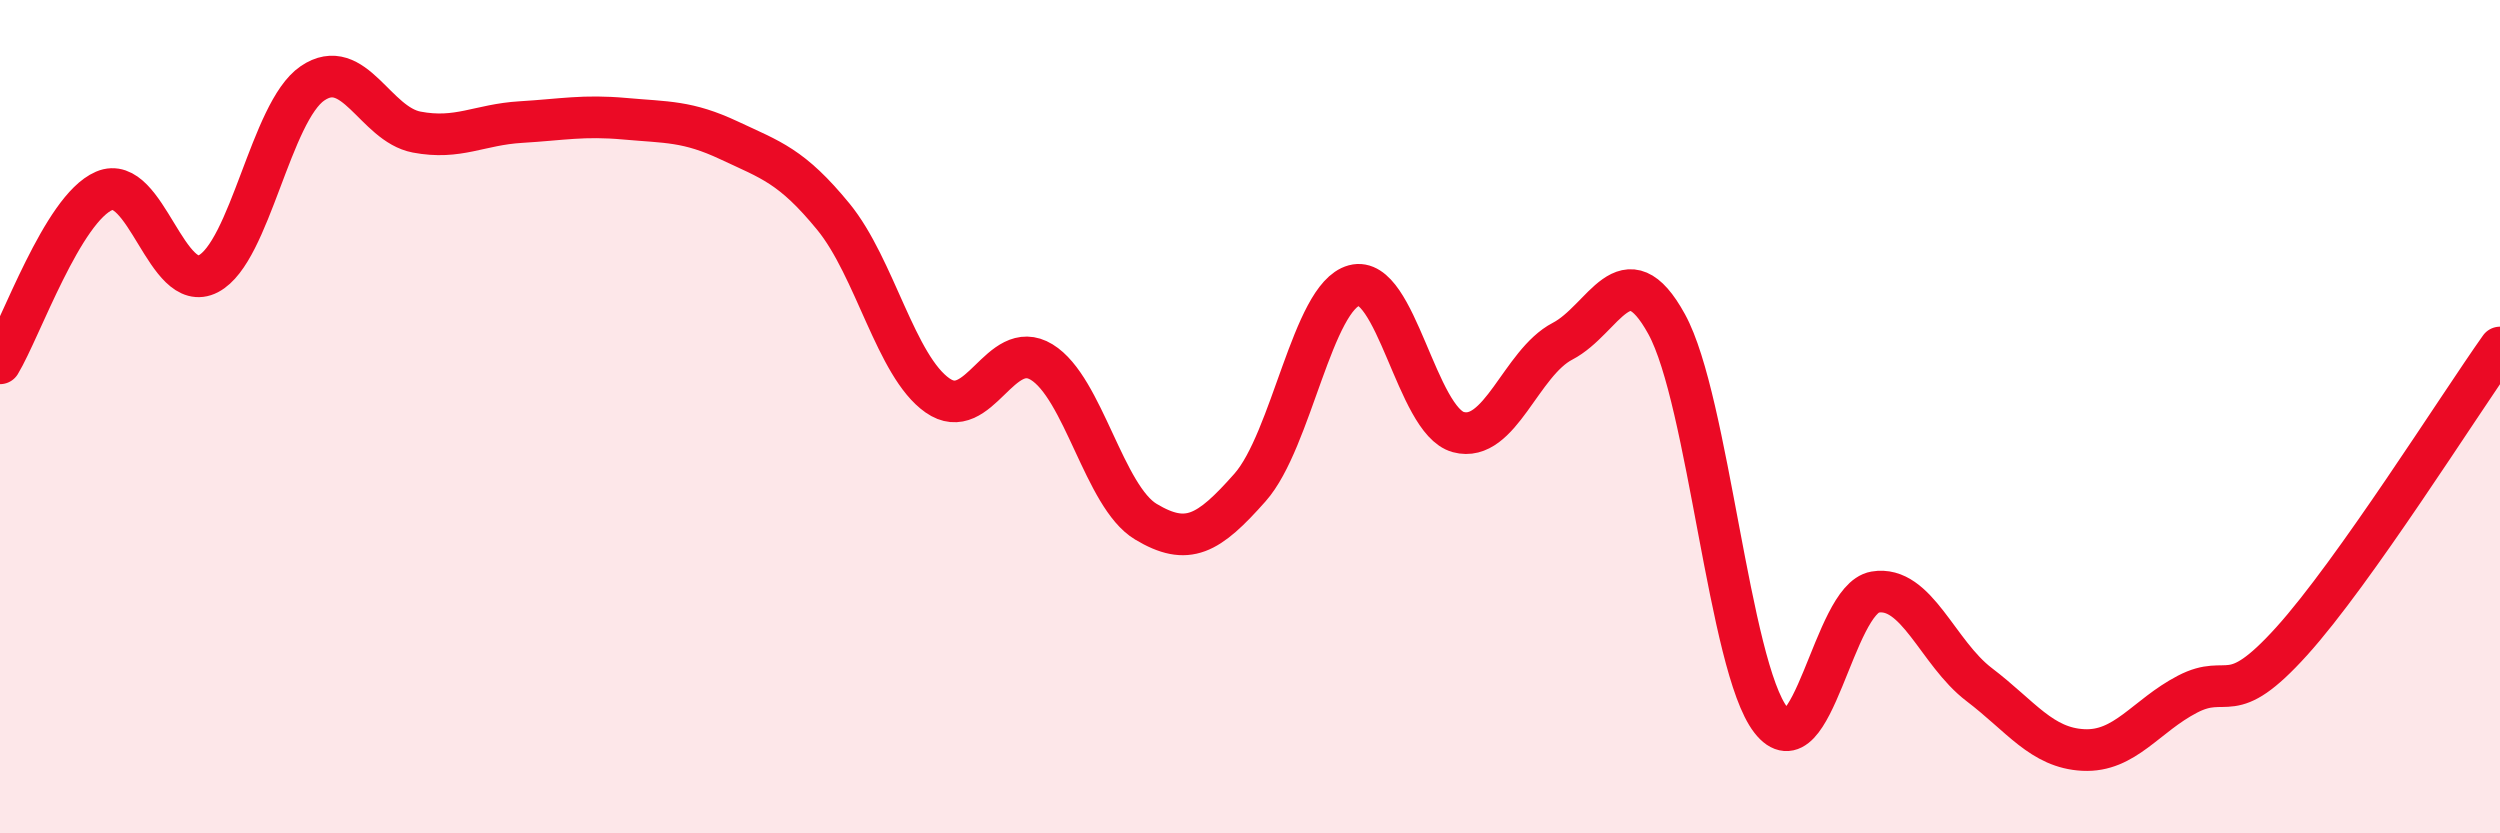
    <svg width="60" height="20" viewBox="0 0 60 20" xmlns="http://www.w3.org/2000/svg">
      <path
        d="M 0,8.72 C 0.5,7.89 1.5,5.01 2.5,4.58 C 3.5,4.15 4,7.09 5,6.57 C 6,6.05 6.5,2.68 7.5,2 C 8.5,1.32 9,2.98 10,3.17 C 11,3.36 11.5,2.99 12.5,2.93 C 13.5,2.87 14,2.76 15,2.85 C 16,2.94 16.5,2.9 17.5,3.37 C 18.5,3.84 19,3.98 20,5.2 C 21,6.42 21.5,8.79 22.5,9.49 C 23.5,10.19 24,8.08 25,8.69 C 26,9.3 26.5,11.92 27.5,12.52 C 28.5,13.12 29,12.83 30,11.7 C 31,10.57 31.5,7.12 32.5,6.85 C 33.5,6.58 34,10.1 35,10.37 C 36,10.64 36.5,8.71 37.5,8.19 C 38.5,7.67 39,5.96 40,7.78 C 41,9.6 41.5,15.99 42.5,17.28 C 43.5,18.57 44,14.38 45,14.21 C 46,14.04 46.5,15.67 47.5,16.43 C 48.5,17.19 49,17.95 50,18 C 51,18.05 51.5,17.18 52.5,16.66 C 53.5,16.14 53.5,17.05 55,15.39 C 56.5,13.73 59,9.75 60,8.34L60 20L0 20Z"
        fill="#EB0A25"
        opacity="0.1"
        stroke-linecap="round"
        stroke-linejoin="round"
      />
      <path
        d="M 0,8.72 C 0.5,7.89 1.5,5.01 2.5,4.58 C 3.5,4.15 4,7.09 5,6.57 C 6,6.05 6.5,2.68 7.5,2 C 8.5,1.32 9,2.98 10,3.17 C 11,3.36 11.5,2.99 12.5,2.93 C 13.5,2.87 14,2.76 15,2.85 C 16,2.94 16.5,2.9 17.5,3.37 C 18.5,3.84 19,3.98 20,5.2 C 21,6.42 21.5,8.79 22.5,9.49 C 23.5,10.19 24,8.08 25,8.69 C 26,9.3 26.5,11.92 27.5,12.52 C 28.5,13.12 29,12.83 30,11.7 C 31,10.57 31.5,7.12 32.5,6.85 C 33.5,6.58 34,10.1 35,10.37 C 36,10.64 36.5,8.71 37.5,8.19 C 38.5,7.67 39,5.96 40,7.78 C 41,9.6 41.5,15.99 42.5,17.28 C 43.5,18.57 44,14.38 45,14.21 C 46,14.04 46.5,15.67 47.5,16.43 C 48.5,17.19 49,17.95 50,18 C 51,18.05 51.5,17.18 52.5,16.66 C 53.5,16.14 53.5,17.05 55,15.39 C 56.5,13.73 59,9.75 60,8.34"
        stroke="#EB0A25"
        stroke-width="1"
        fill="none"
        stroke-linecap="round"
        stroke-linejoin="round"
      />
    </svg>
  